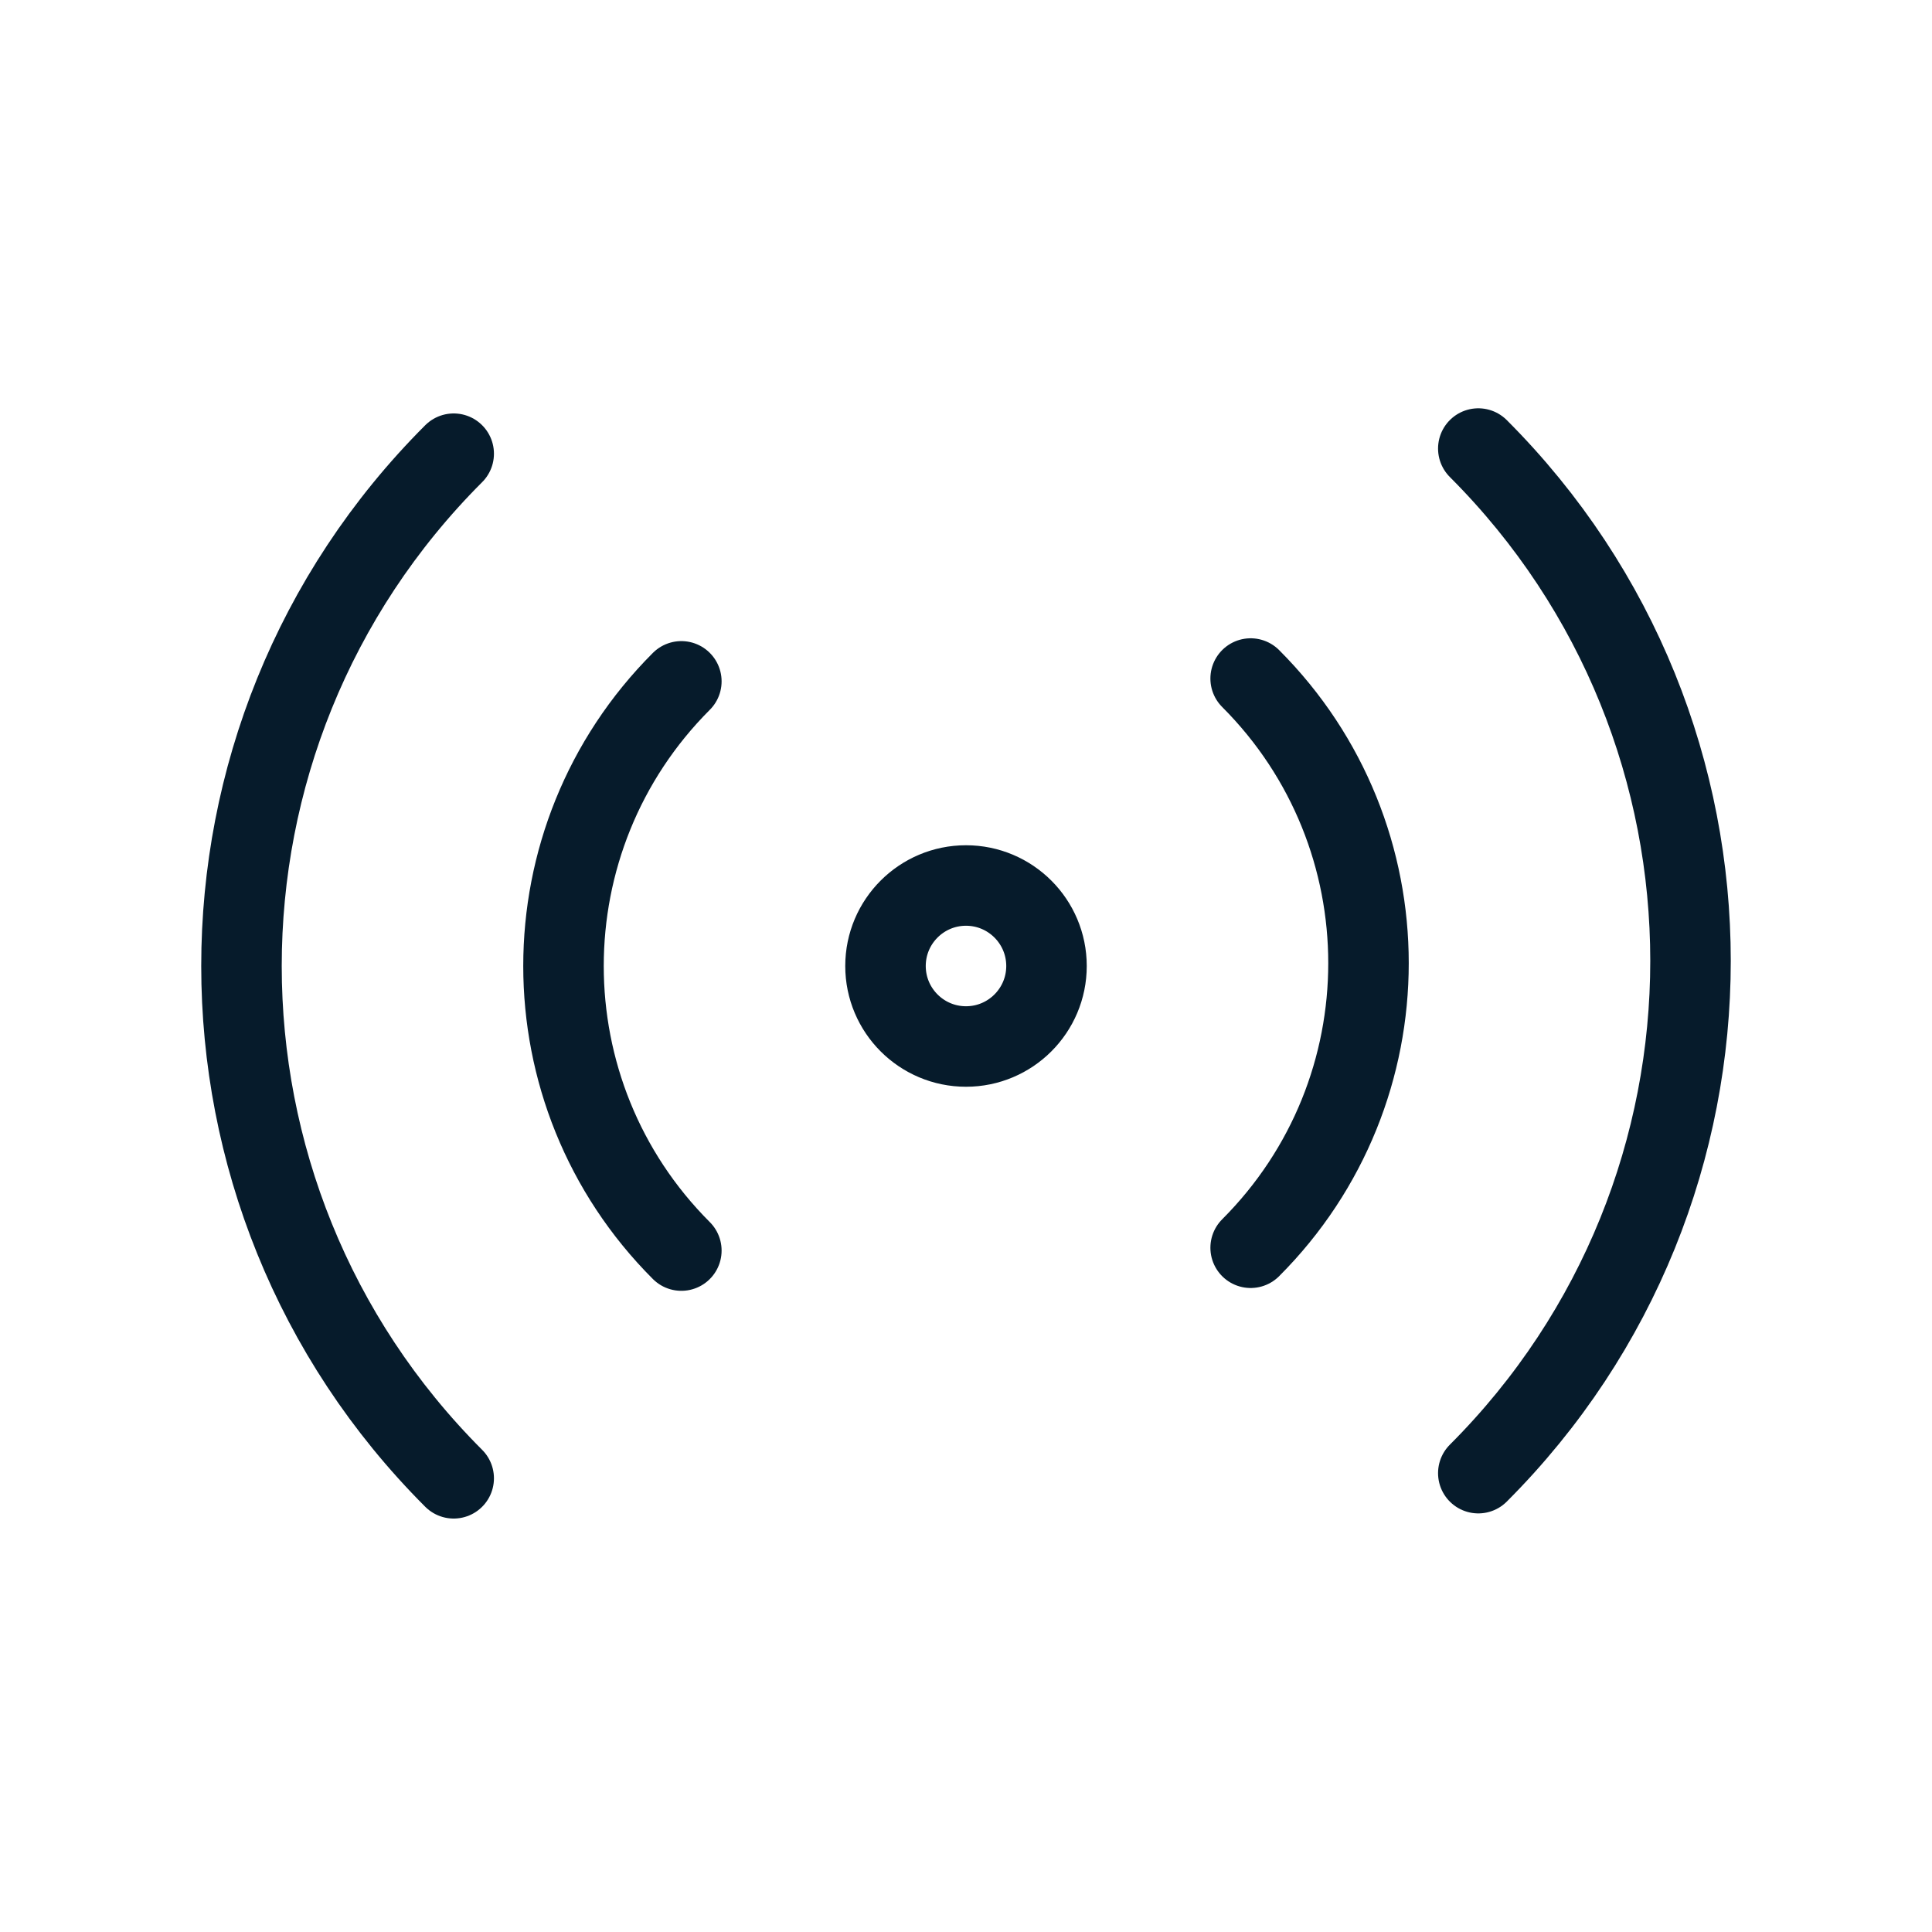 <?xml version="1.0" encoding="utf-8"?>
<svg xmlns="http://www.w3.org/2000/svg" width="24" height="24" viewBox="0 0 24 24" fill="none">
<path d="M8.464 15.535C6.512 13.583 6.512 10.417 8.464 8.464M5.636 18.364C2.121 14.849 2.121 9.15 5.636 5.636M15.536 8.429C17.488 10.382 17.488 13.547 15.536 15.5M18.364 5.572C21.879 9.087 21.879 14.785 18.364 18.3M13 12C13 12.552 12.552 13 12 13C11.448 13 11 12.552 11 12C11 11.448 11.448 11 12 11C12.552 11 13 11.448 13 12Z" stroke="#061B2B" stroke-linecap="round"/>
</svg>